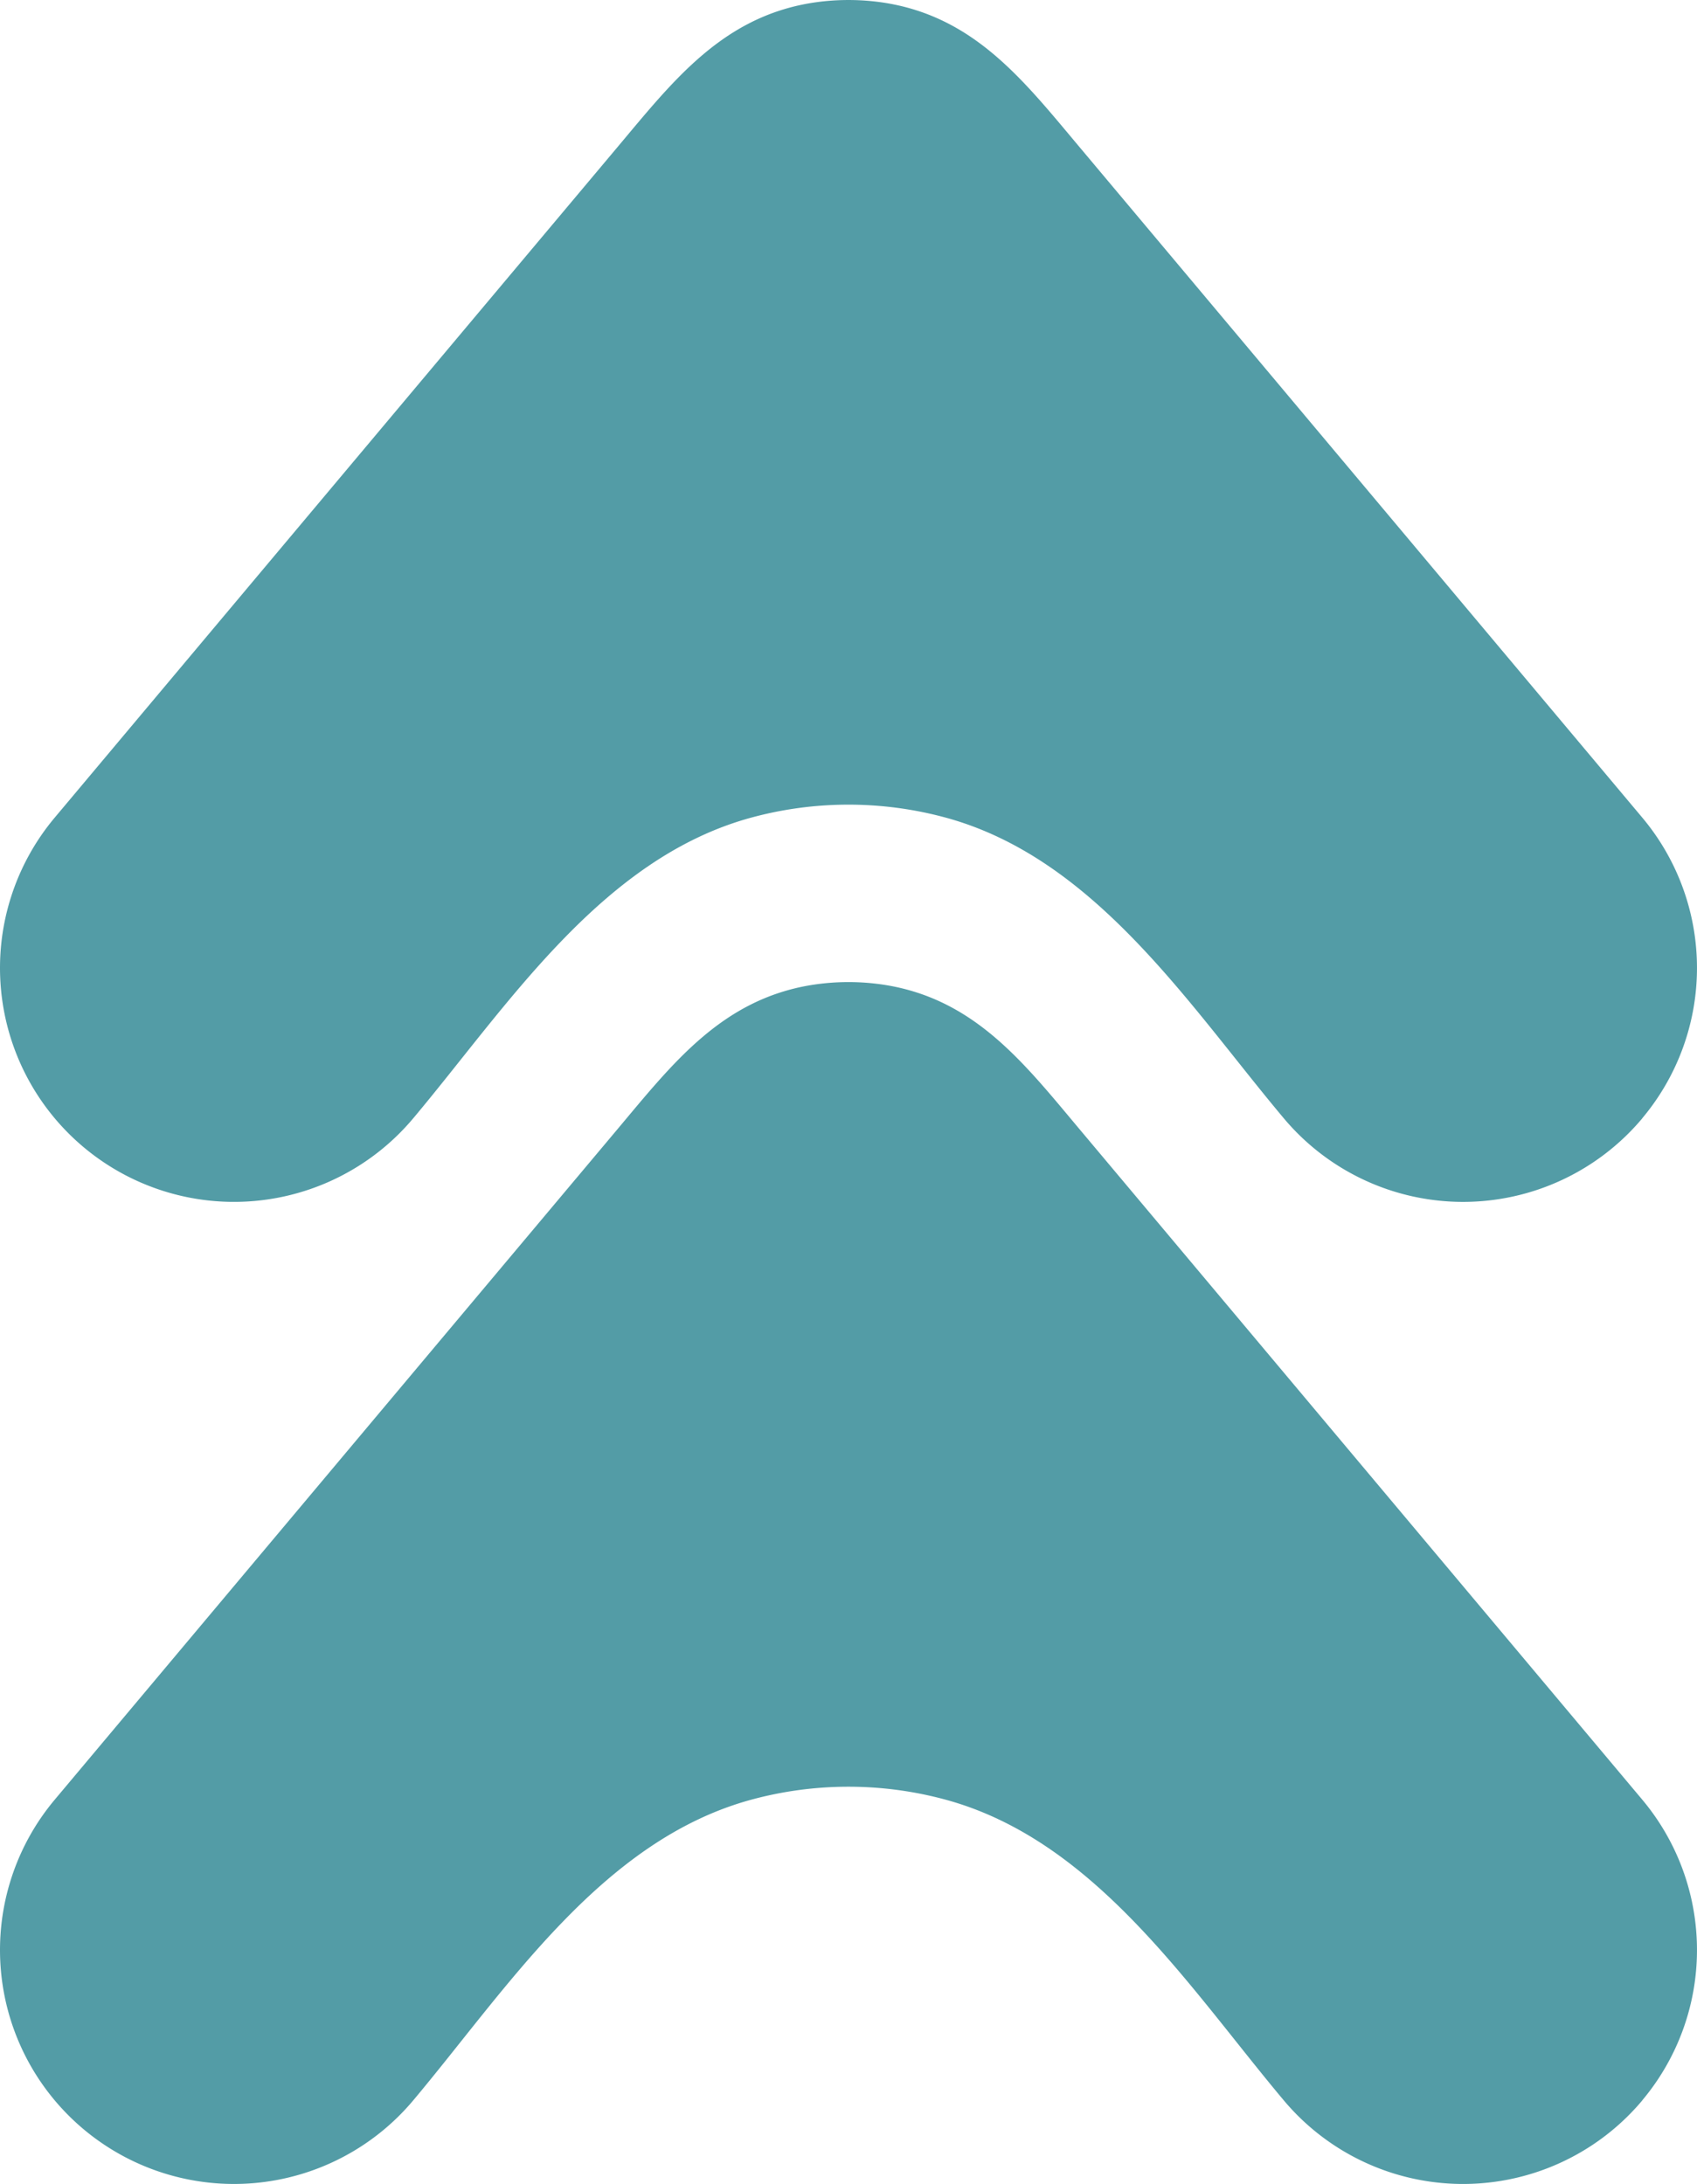 <svg xmlns="http://www.w3.org/2000/svg" fill="#539ca6" viewBox="0 0 47.625 61.302"><path d="M46.09 31.39a6.566 6.566 0 0 1-10.06.001c-2.653-3.16-5.286-7.3-9.497-8.443a10.4 10.4 0 0 0-5.443 0c-4.21 1.142-6.843 5.283-9.494 8.443a6.566 6.566 0 1 1-10.059-8.443Q9.422 13.549 17.31 4.152C18.86 2.308 20.235.501 22.757.085a6.616 6.616 0 0 1 2.11 0c2.523.416 3.898 2.222 5.449 4.067l15.772 18.796a6.565 6.565 0 0 1 .001 8.44zm0 27.566a6.566 6.566 0 0 1-10.06.001c-2.653-3.16-5.286-7.3-9.497-8.443a10.4 10.4 0 0 0-5.443 0c-4.208 1.142-6.843 5.283-9.494 8.443a6.566 6.566 0 1 1-10.059-8.443q7.885-9.399 15.772-18.795c1.55-1.845 2.926-3.652 5.448-4.068a6.621 6.621 0 0 1 2.11 0c2.523.416 3.898 2.222 5.449 4.068l15.772 18.795a6.565 6.565 0 0 1 .001 8.44z"/></svg>